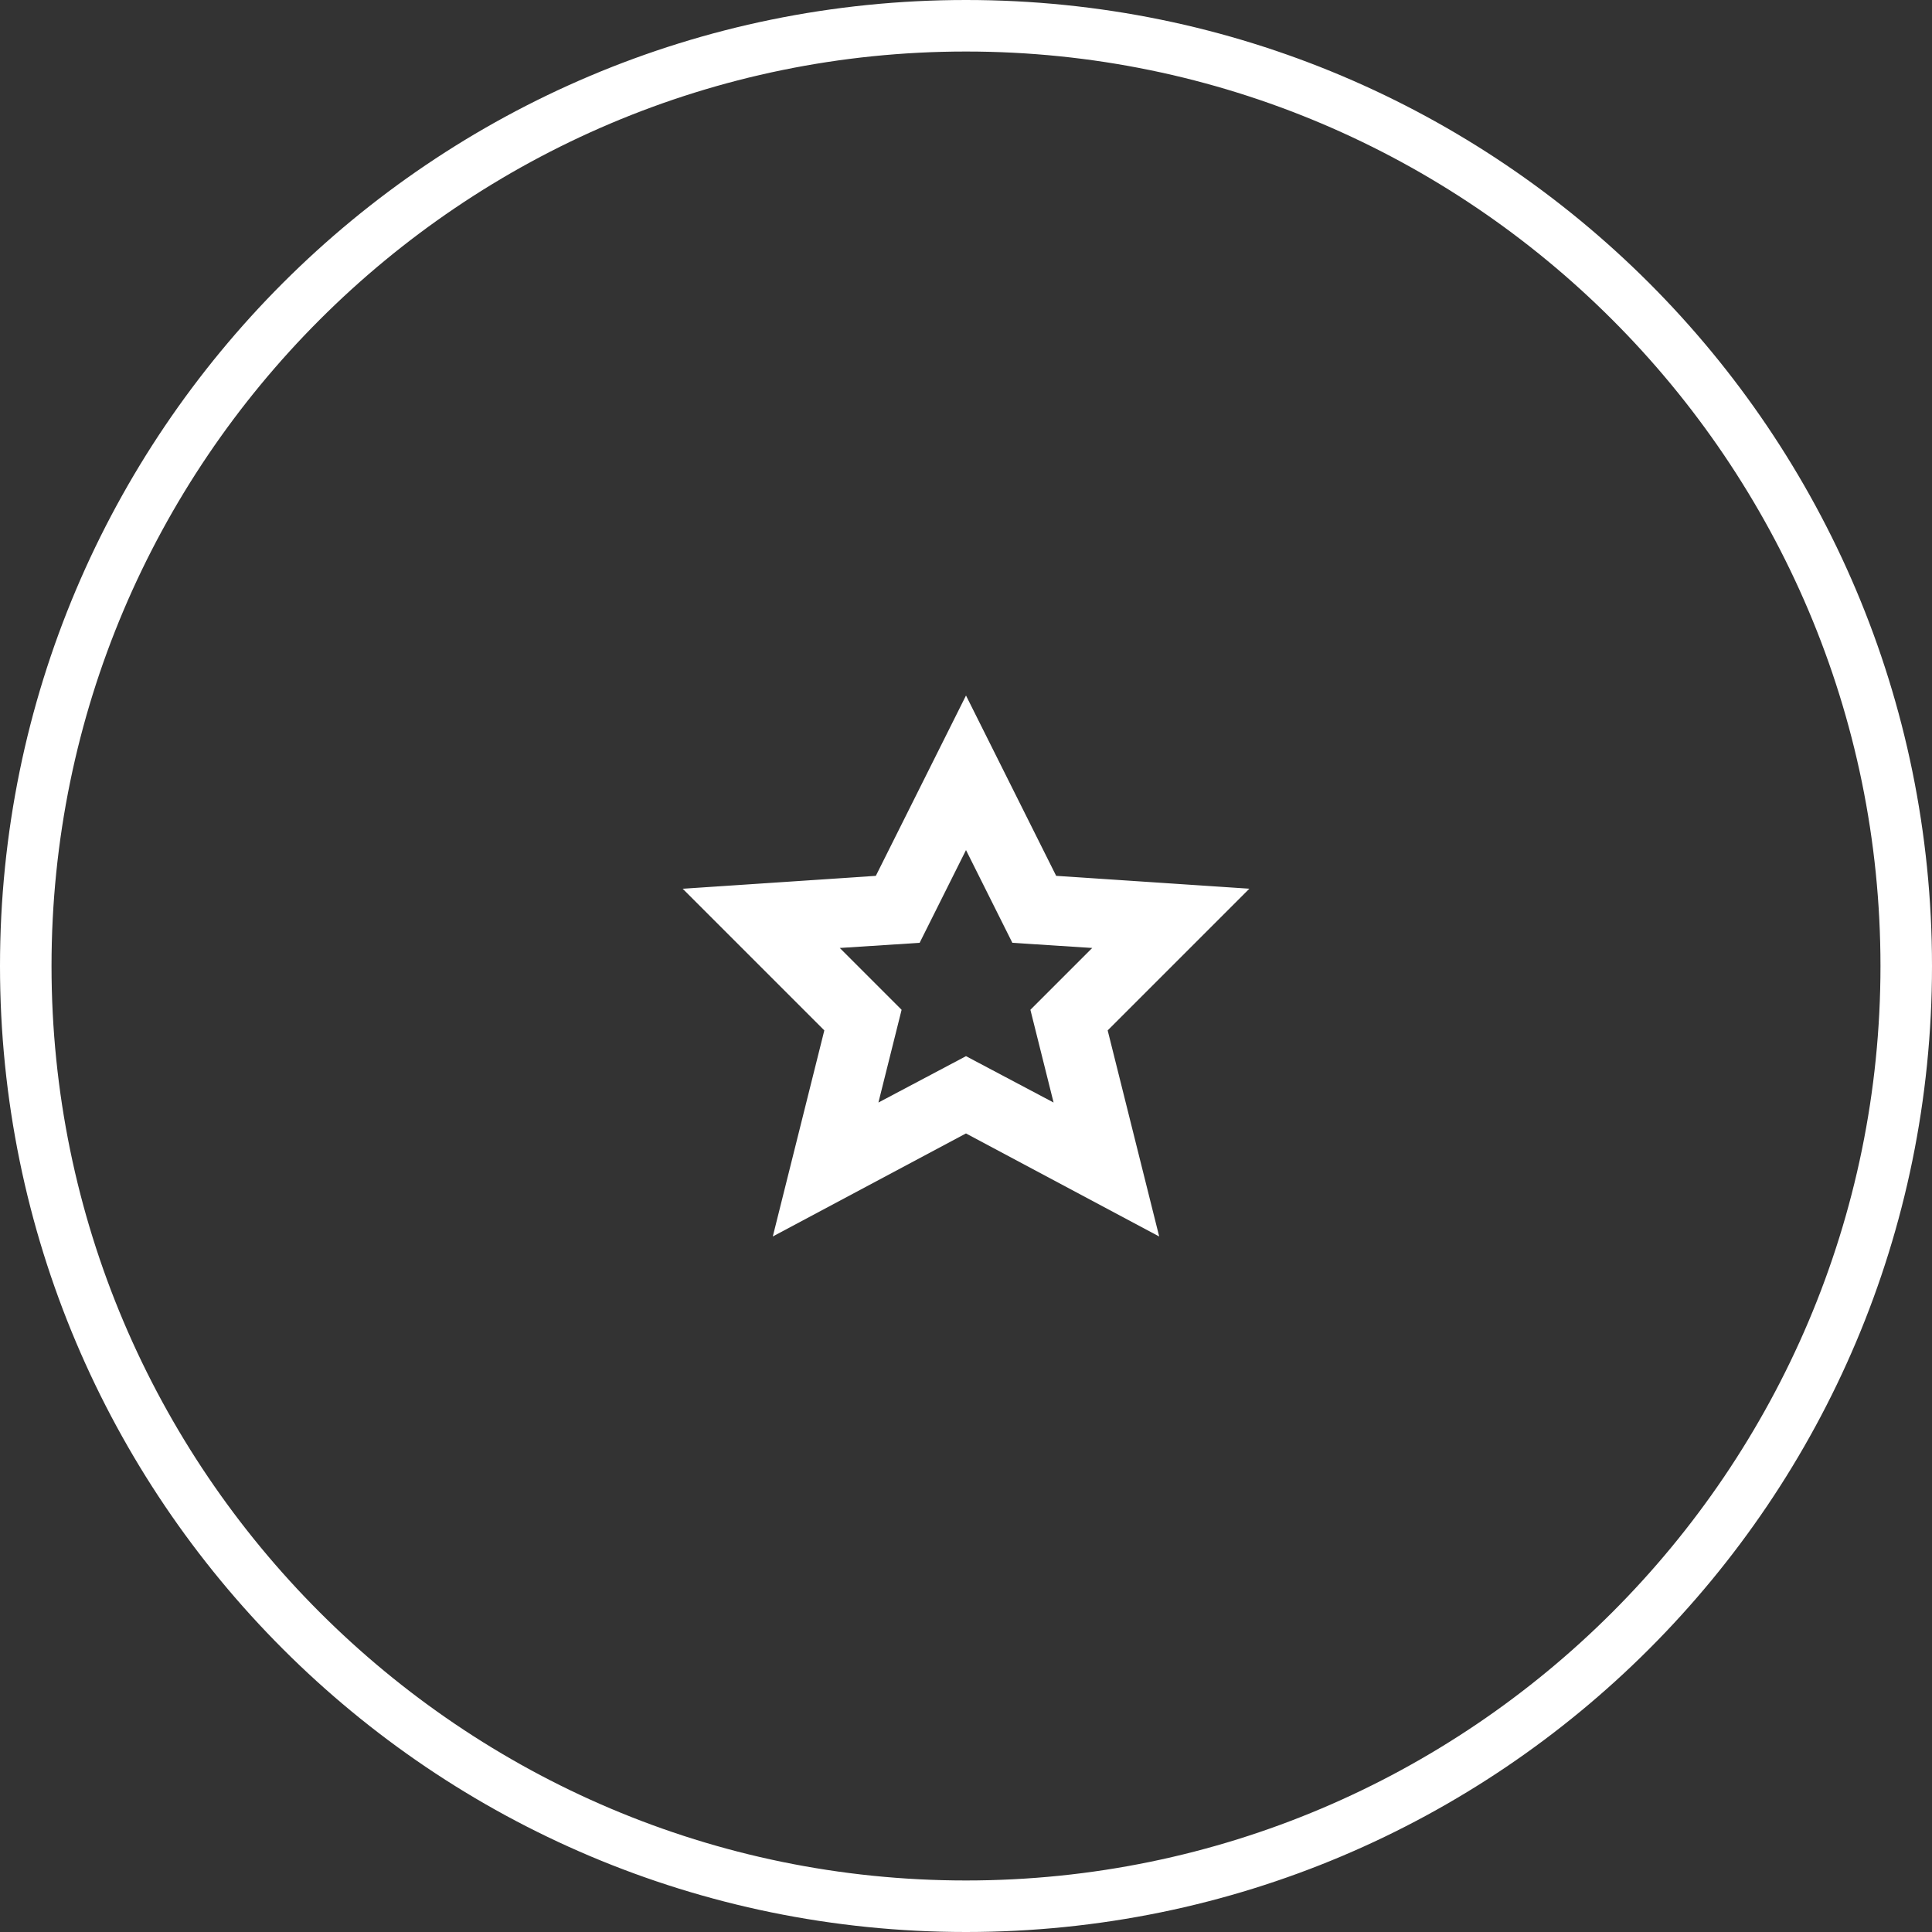 <?xml version="1.0" encoding="UTF-8"?><svg id="Layer_2" xmlns="http://www.w3.org/2000/svg" width="75" height="75" viewBox="0 0 75 75"><rect x="0" y="0" width="75" height="75" fill="#333333" stroke="none"/><defs><style>.cls-1{fill:#fff;}</style></defs><g id="Isolation_Mode"><path class="cls-1" d="M37.5,2c19.57,0,35.5,15.93,35.5,35.5s-15.93,35.5-35.5,35.5S2,57.07,2,37.5,17.93,2,37.5,2M37.5,0C16.79,0,0,16.79,0,37.5s16.79,37.5,37.5,37.5,37.5-16.79,37.5-37.5S58.21,0,37.5,0h0Z"/><path class="cls-1" d="M48.5,34.5l-7.5-.5-3.5-7-3.5,7-7.5.5,5.5,5.5-2,8,7.5-4,7.5,4-2-8,5.5-5.5ZM40,39.2l.9,3.6-3.4-1.8-3.4,1.8.9-3.6-2.4-2.4,3.1-.2,1.8-3.6,1.8,3.6,3.1.2-2.4,2.4Z"/></g></svg>